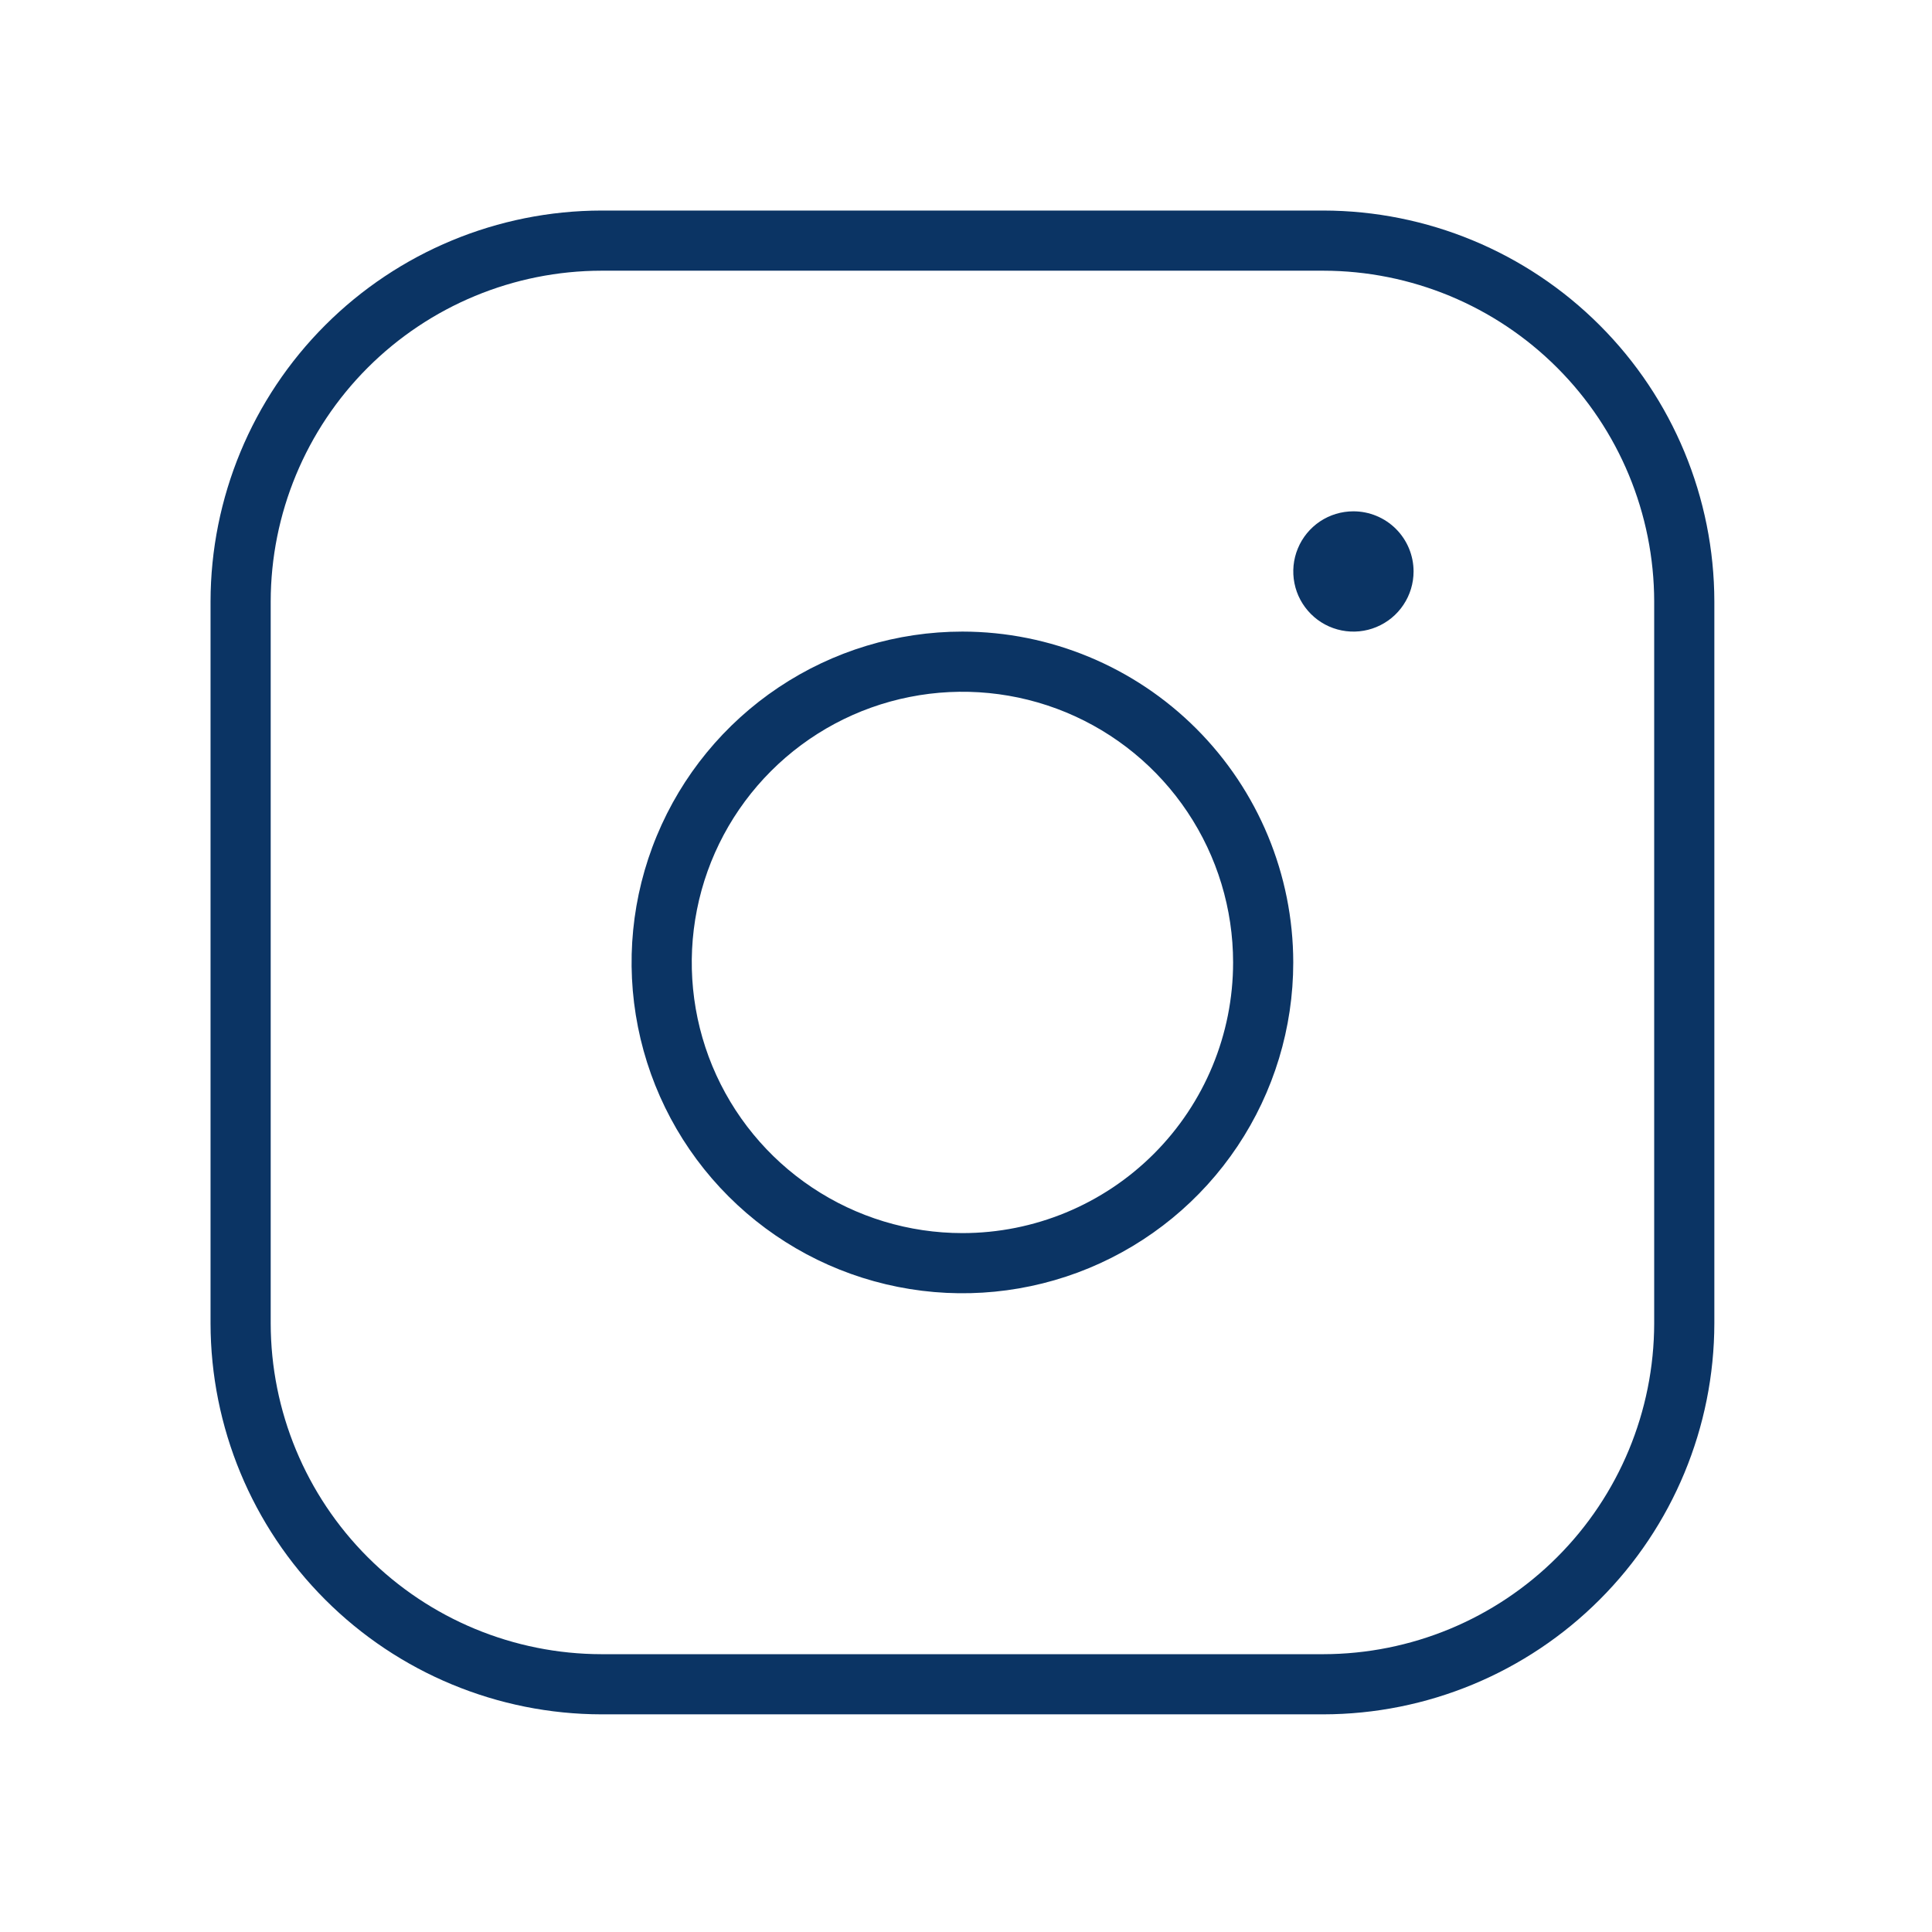 <?xml version="1.0" encoding="UTF-8"?> <svg xmlns="http://www.w3.org/2000/svg" width="44" height="44" viewBox="0 0 44 44" fill="none"><path d="M21.919 14.384C20.429 14.384 18.972 14.826 17.733 15.654C16.494 16.482 15.528 17.659 14.958 19.035C14.387 20.412 14.238 21.927 14.529 23.389C14.82 24.85 15.537 26.193 16.591 27.246C17.645 28.3 18.987 29.018 20.449 29.308C21.91 29.599 23.425 29.45 24.802 28.88C26.179 28.309 27.355 27.344 28.183 26.105C29.011 24.866 29.453 23.409 29.453 21.919C29.451 19.921 28.656 18.006 27.244 16.594C25.831 15.181 23.916 14.386 21.919 14.384ZM21.919 28.083C20.7 28.083 19.508 27.722 18.494 27.044C17.48 26.367 16.69 25.404 16.223 24.278C15.757 23.151 15.635 21.912 15.873 20.716C16.11 19.52 16.698 18.422 17.56 17.56C18.422 16.698 19.52 16.11 20.716 15.873C21.912 15.635 23.151 15.757 24.278 16.223C25.404 16.69 26.367 17.48 27.044 18.494C27.722 19.508 28.083 20.7 28.083 21.919C28.083 23.554 27.434 25.122 26.278 26.278C25.122 27.434 23.554 28.083 21.919 28.083ZM30.138 4.795H13.699C11.339 4.798 9.075 5.737 7.406 7.406C5.737 9.075 4.798 11.339 4.795 13.699V30.138C4.798 32.499 5.737 34.762 7.406 36.431C9.075 38.101 11.339 39.04 13.699 39.043H30.138C32.499 39.04 34.762 38.101 36.431 36.431C38.101 34.762 39.04 32.499 39.043 30.138V13.699C39.04 11.339 38.101 9.075 36.431 7.406C34.762 5.737 32.499 4.798 30.138 4.795ZM37.673 30.138C37.67 32.136 36.876 34.051 35.463 35.463C34.051 36.876 32.136 37.67 30.138 37.673H13.699C11.702 37.67 9.787 36.876 8.374 35.463C6.962 34.051 6.167 32.136 6.165 30.138V13.699C6.167 11.702 6.962 9.787 8.374 8.374C9.787 6.962 11.702 6.167 13.699 6.165H30.138C32.136 6.167 34.051 6.962 35.463 8.374C36.876 9.787 37.67 11.702 37.673 13.699V30.138ZM32.193 13.014C32.193 13.285 32.113 13.55 31.962 13.775C31.812 14.001 31.598 14.176 31.347 14.28C31.097 14.384 30.822 14.411 30.556 14.358C30.29 14.305 30.046 14.175 29.855 13.983C29.663 13.791 29.532 13.547 29.48 13.282C29.427 13.016 29.454 12.74 29.558 12.49C29.661 12.24 29.837 12.026 30.062 11.875C30.287 11.725 30.552 11.645 30.823 11.645C31.186 11.645 31.535 11.789 31.792 12.046C32.049 12.303 32.193 12.651 32.193 13.014Z" fill="#0B3464"></path></svg> 